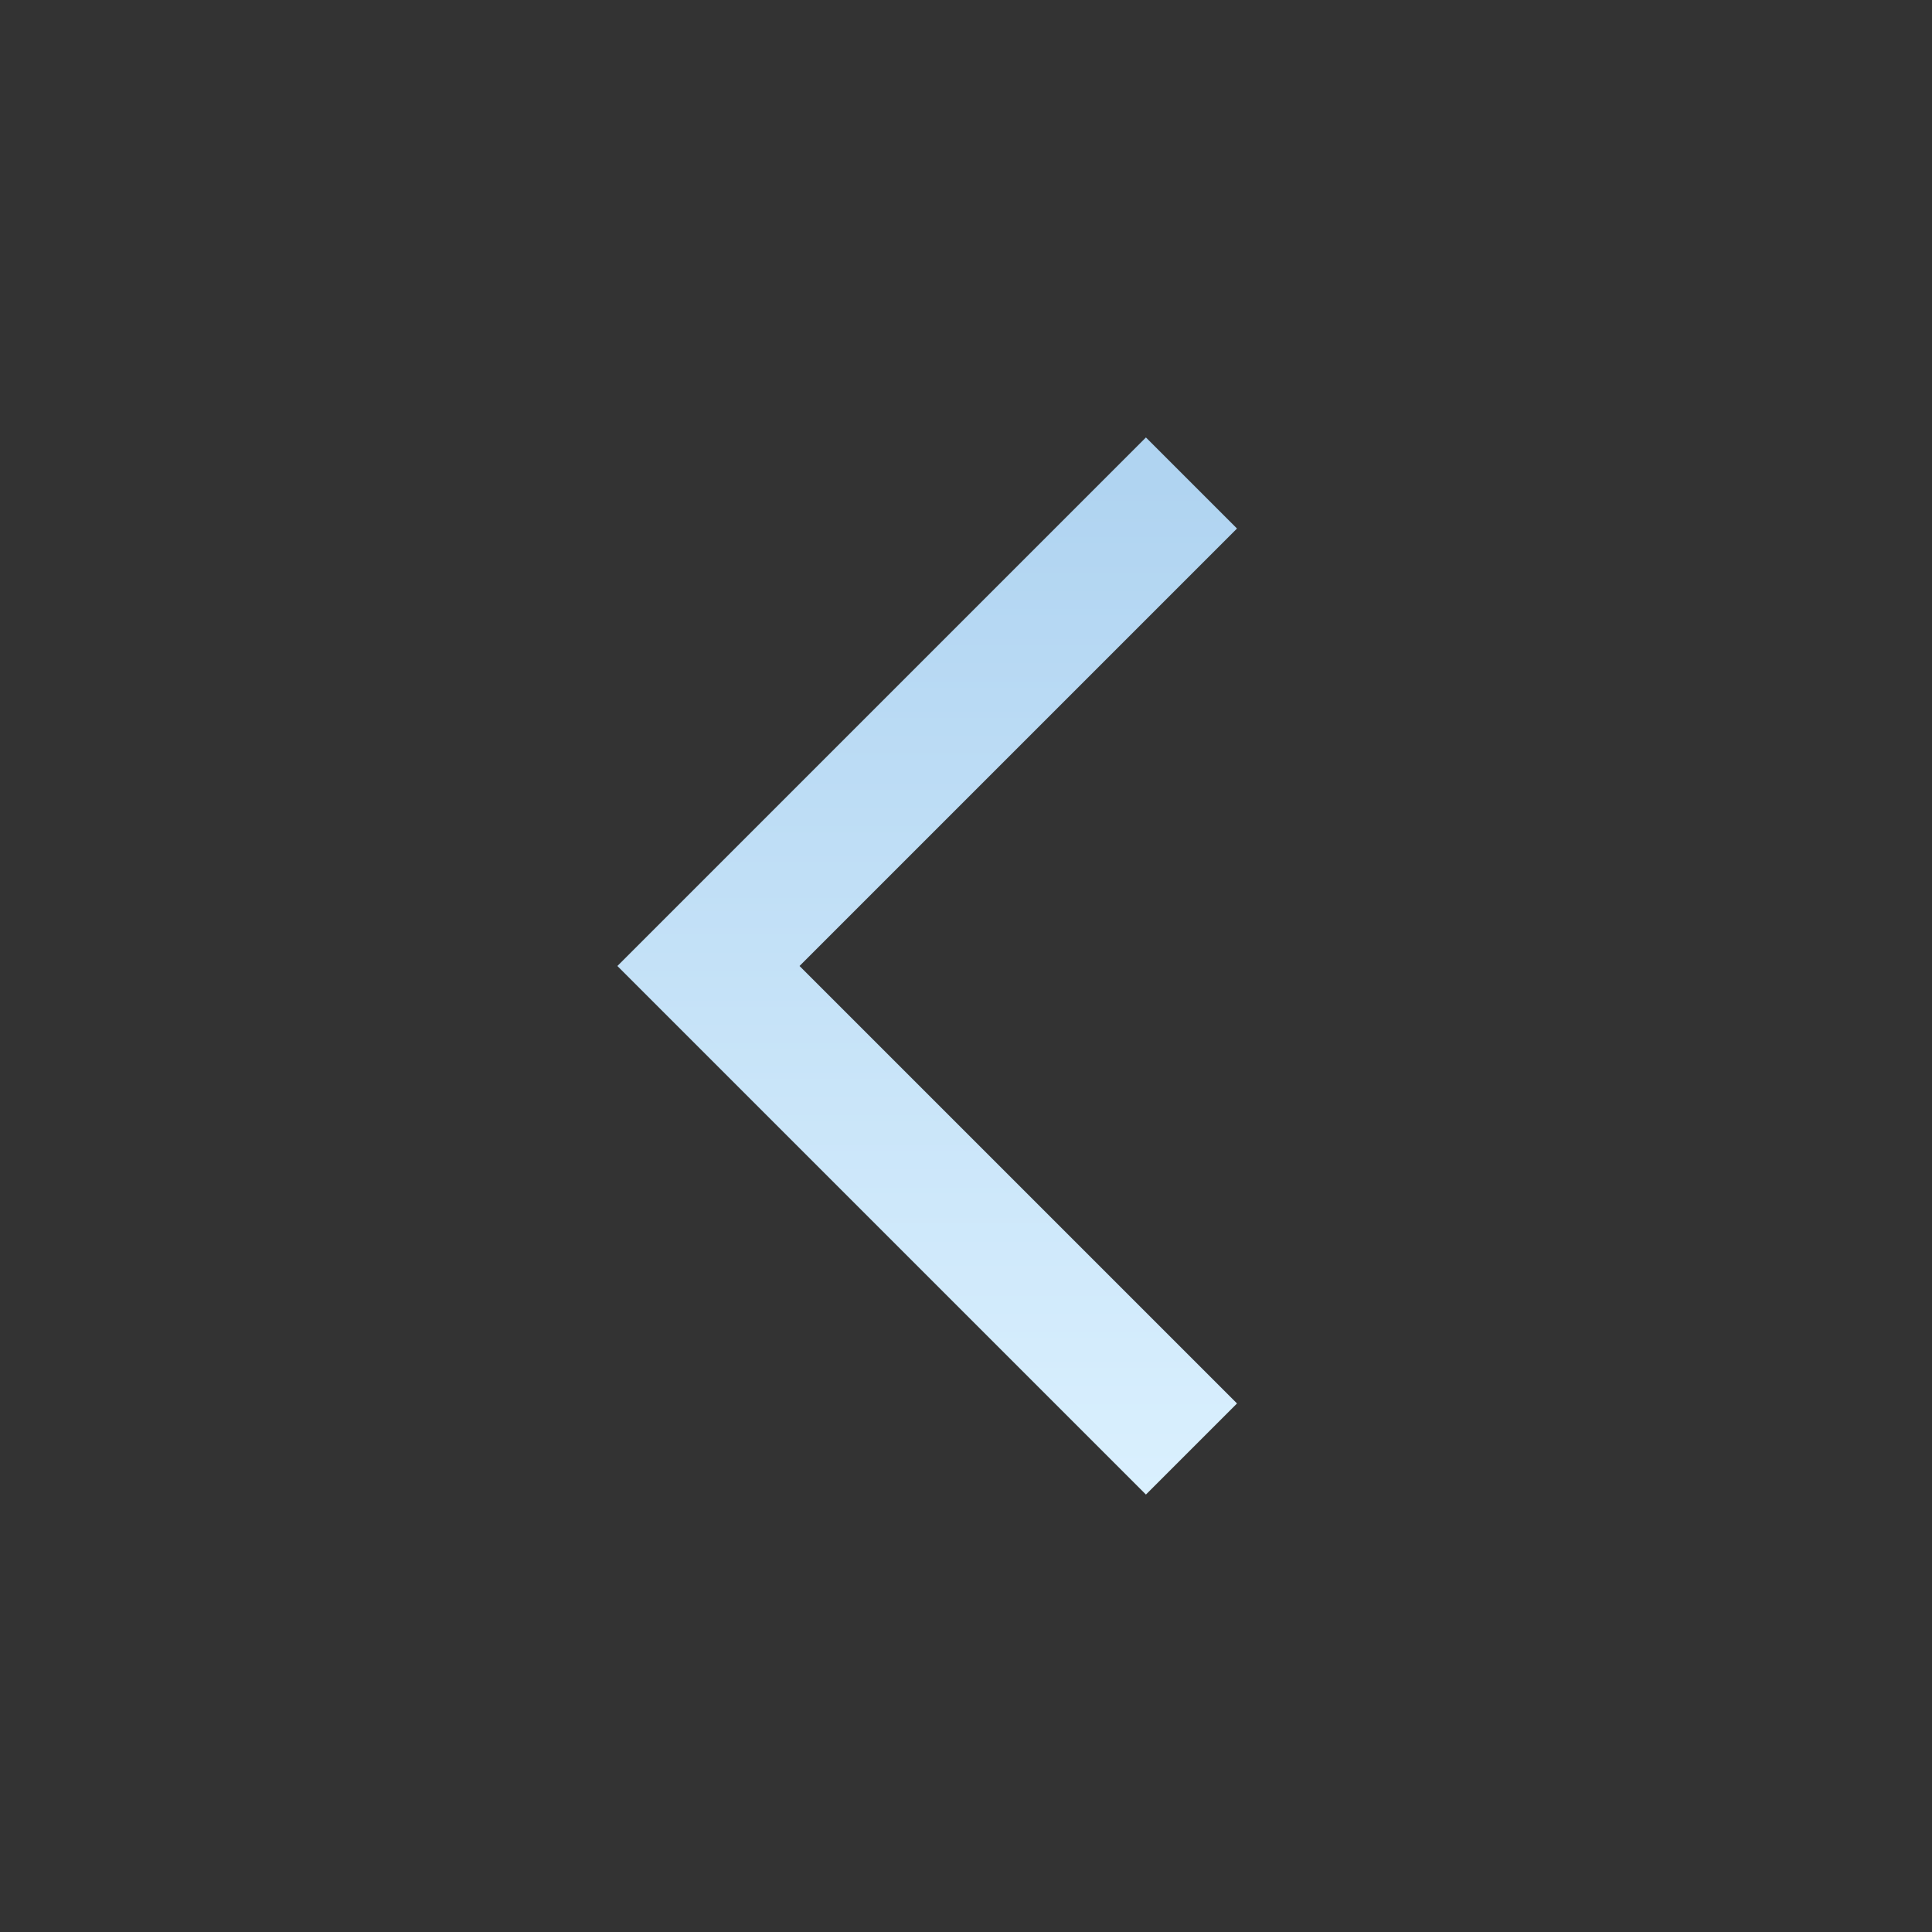 <svg width="30" height="30" viewBox="0 0 30 30" fill="none" xmlns="http://www.w3.org/2000/svg">
<rect x="0" y="0" width="30" height="30" fill="#333333" stroke="none"/>
<path d="M18.501 7.5L11.001 15L18.501 22.5" stroke="url(#paint0_linear_3589_2112)" stroke-width="2"/>
<defs>
<linearGradient id="paint0_linear_3589_2112" x1="18.501" y1="7.5" x2="18.501" y2="23.204" gradientUnits="userSpaceOnUse">
<stop stop-color="#B0D4F1"/>
<stop offset="0" stop-color="#B0D4F1"/>
<stop offset="1" stop-color="#DAF0FE"/>
<stop offset="1" stop-color="white" stop-opacity="0.52"/>
</linearGradient>
</defs>
</svg>
